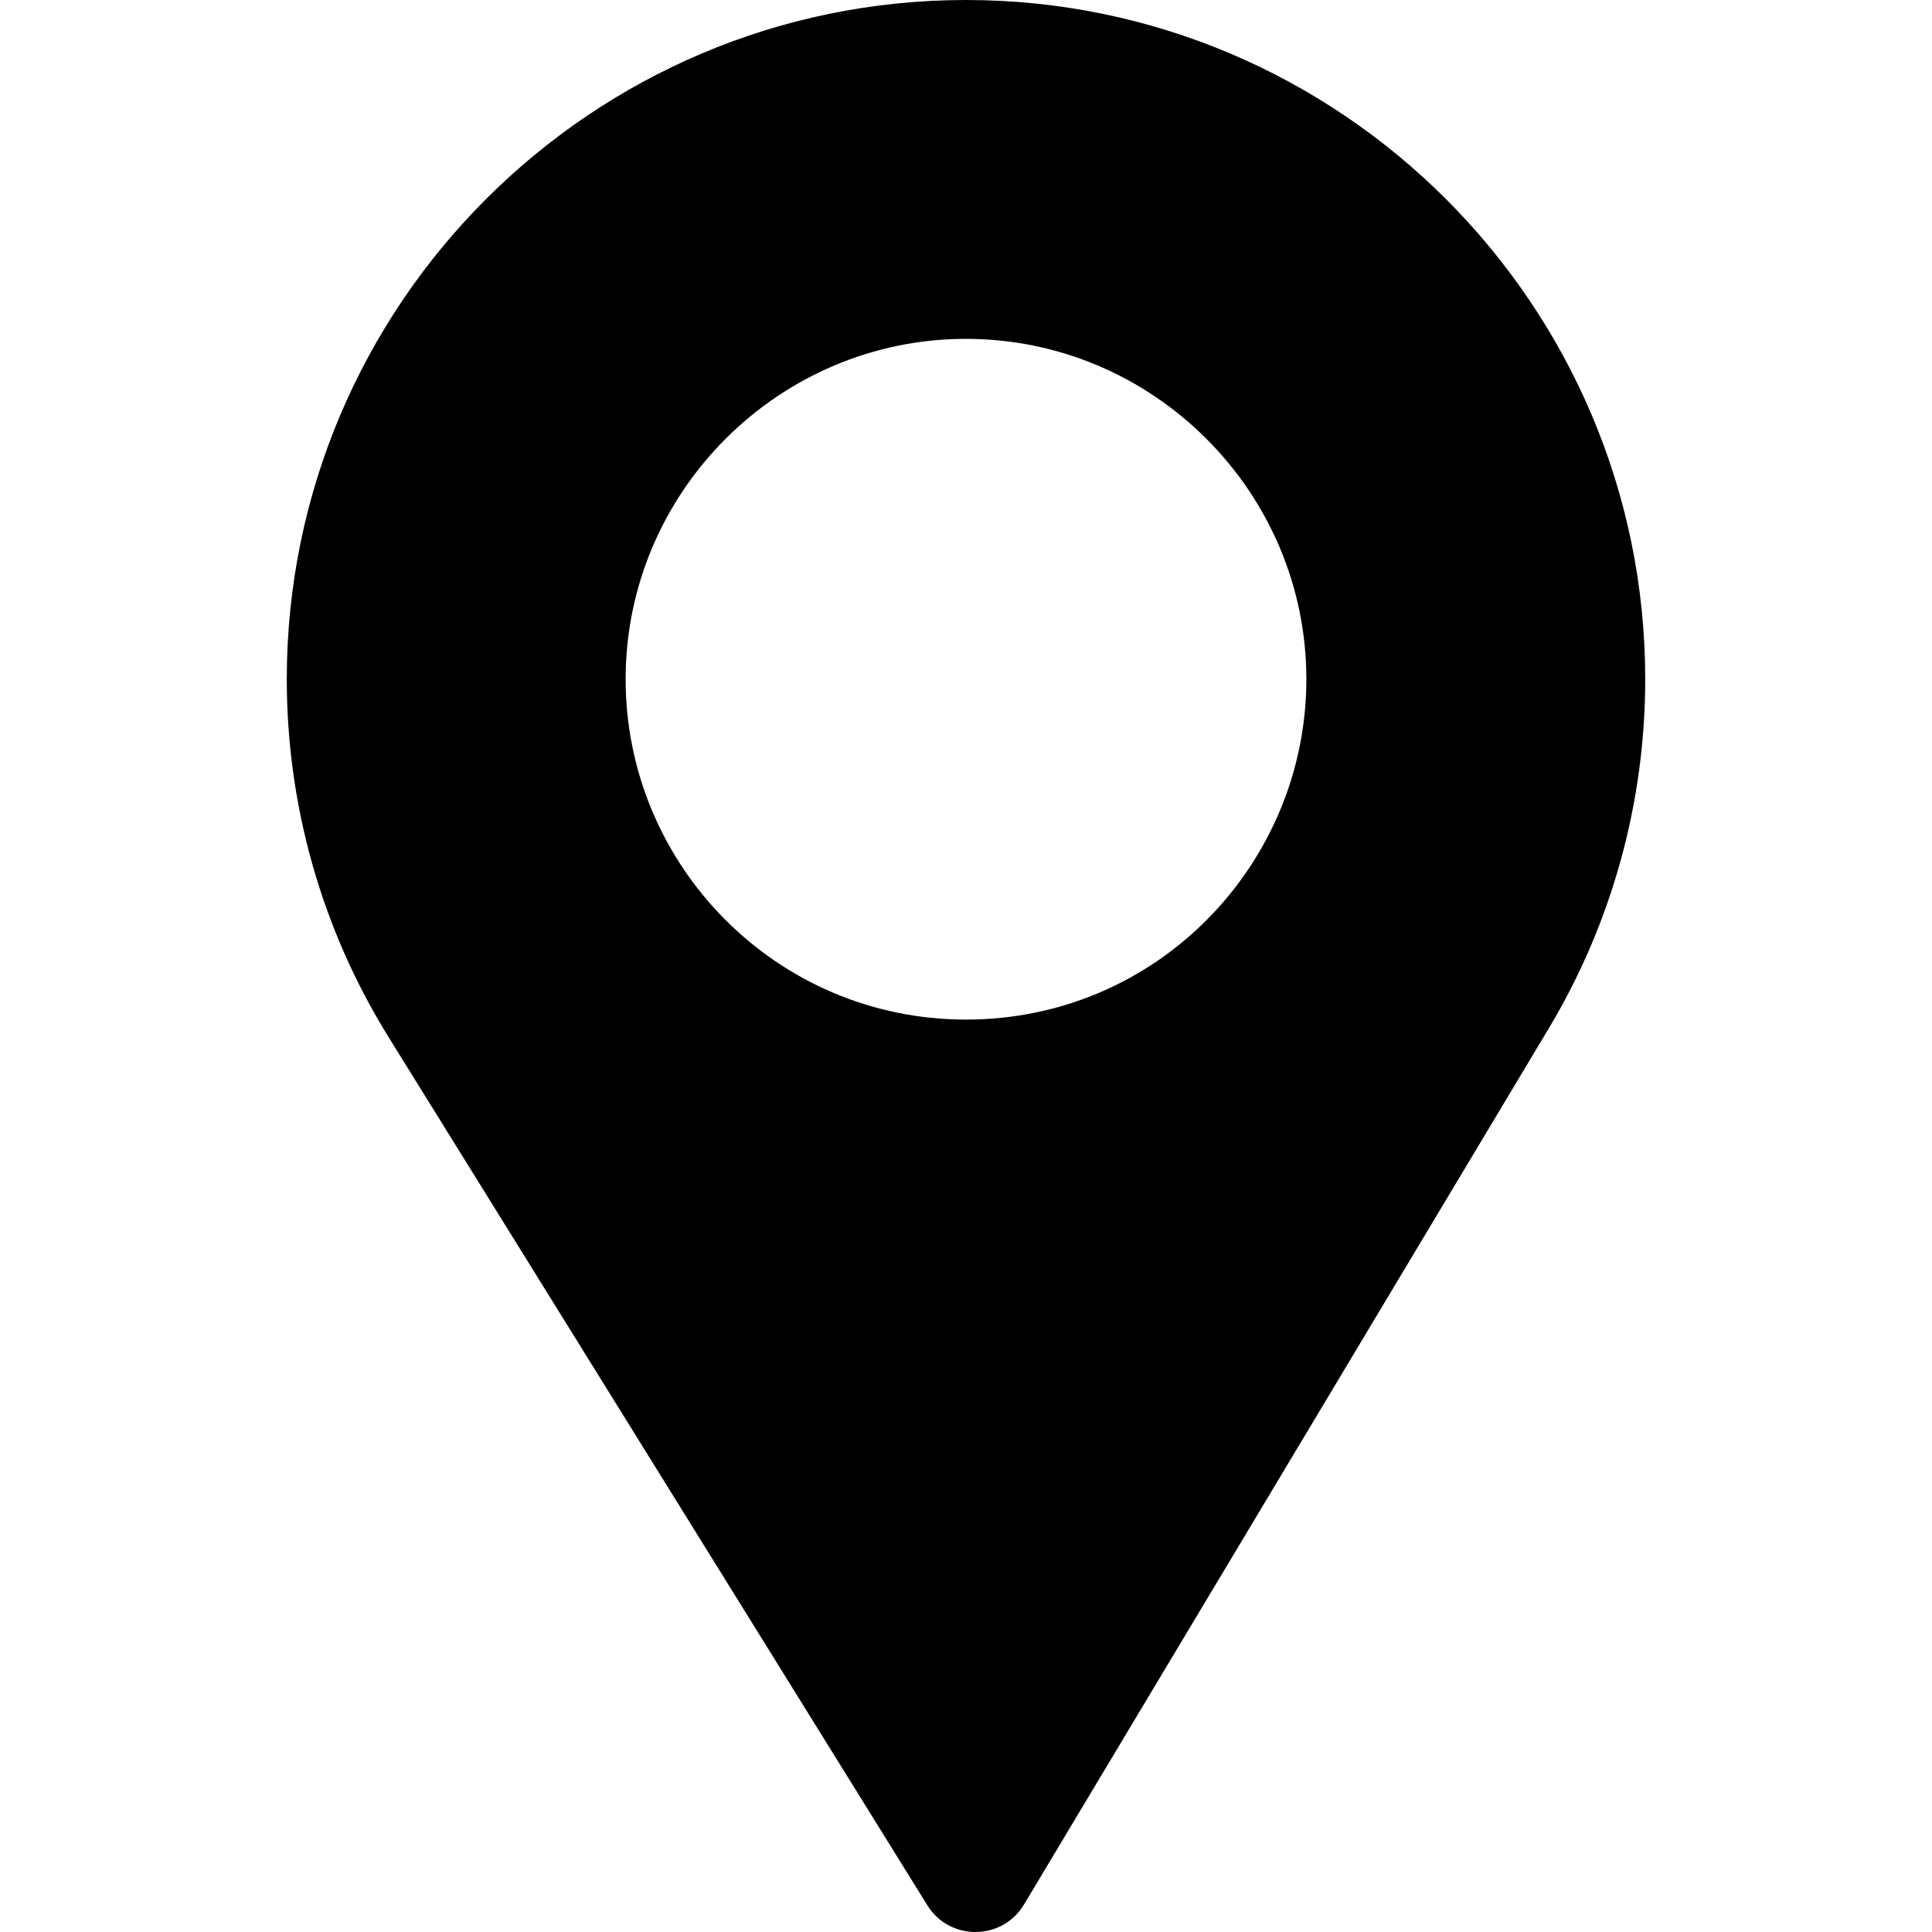 <?xml version="1.0" encoding="UTF-8"?> <svg xmlns="http://www.w3.org/2000/svg" width="512" height="512" viewBox="0 0 512 512" fill="none"> <path d="M256 0C156.742 0 76 80.742 76 180C76 213.53 85.287 246.255 102.851 274.644L245.747 504.903C251.672 514.472 265.642 514.326 271.382 504.698L410.63 272.212C427.211 244.424 436 212.534 436 180C436 80.742 355.258 0 256 0ZM256 270.2C205.655 270.2 165.8 229.221 165.8 180C165.8 130.371 206.371 89.8 256 89.8C305.629 89.8 346.2 130.371 346.2 180C346.2 228.787 306.881 270.2 256 270.2Z" fill="black"></path> </svg> 